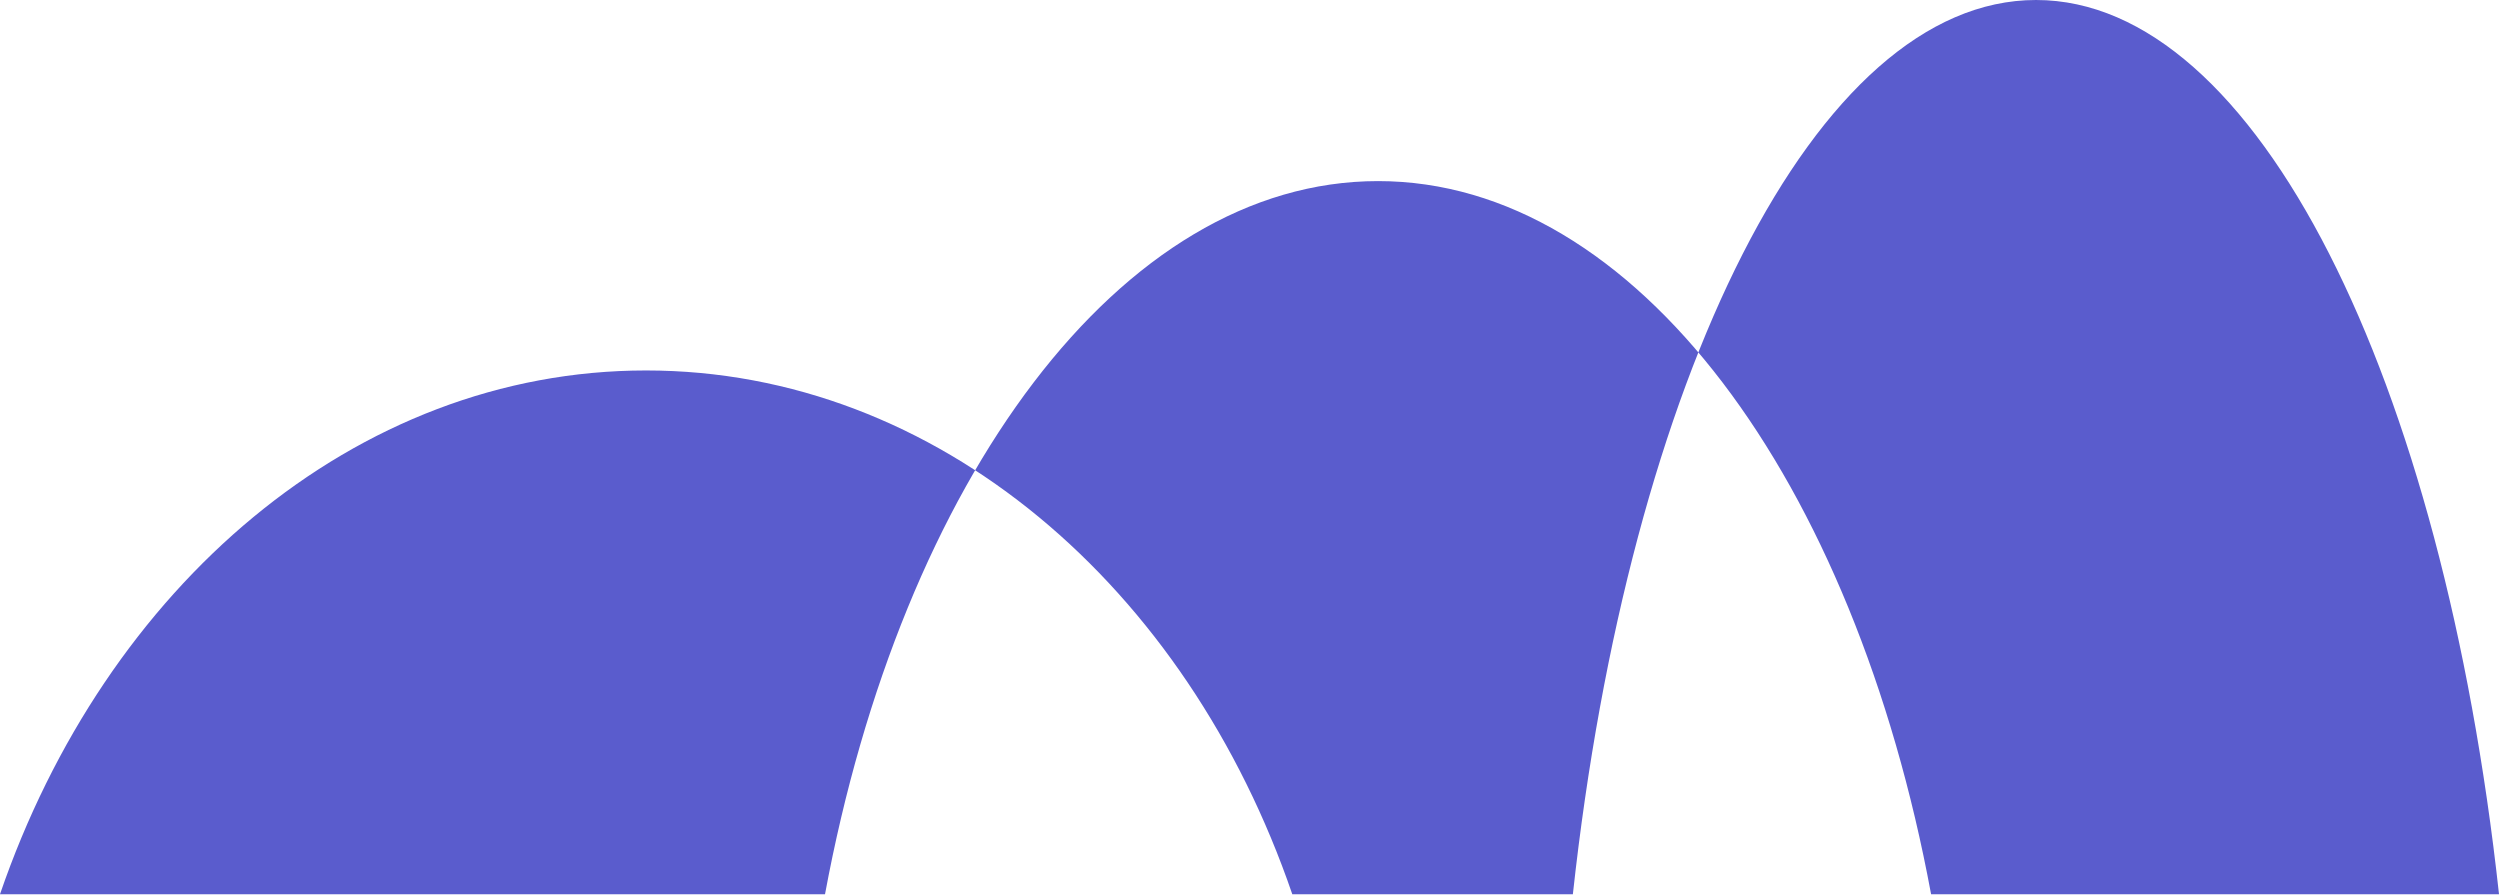 <svg version="1.2" xmlns="http://www.w3.org/2000/svg" viewBox="0 0 1513 542" width="1513" height="542">
	<title>Maire_Tecnimont_Logo-svg</title>
	<style>
		.s0 { fill: #5a5ccd } 
	</style>
	<path id="Layer" class="s0" d="m1512.4 541.2c-34.1-312.1-146.6-541.2-280.2-541.2-133.6 0-246.2 229.1-280.3 541.2h-169.8c-63.8-186.1-214.9-317-391.1-317-176.1 0-327.2 130.9-391 317h499.3c46.5-250.7 178.8-431.6 334.7-431.6 156 0 288.2 180.9 334.7 431.6z"/>
</svg>